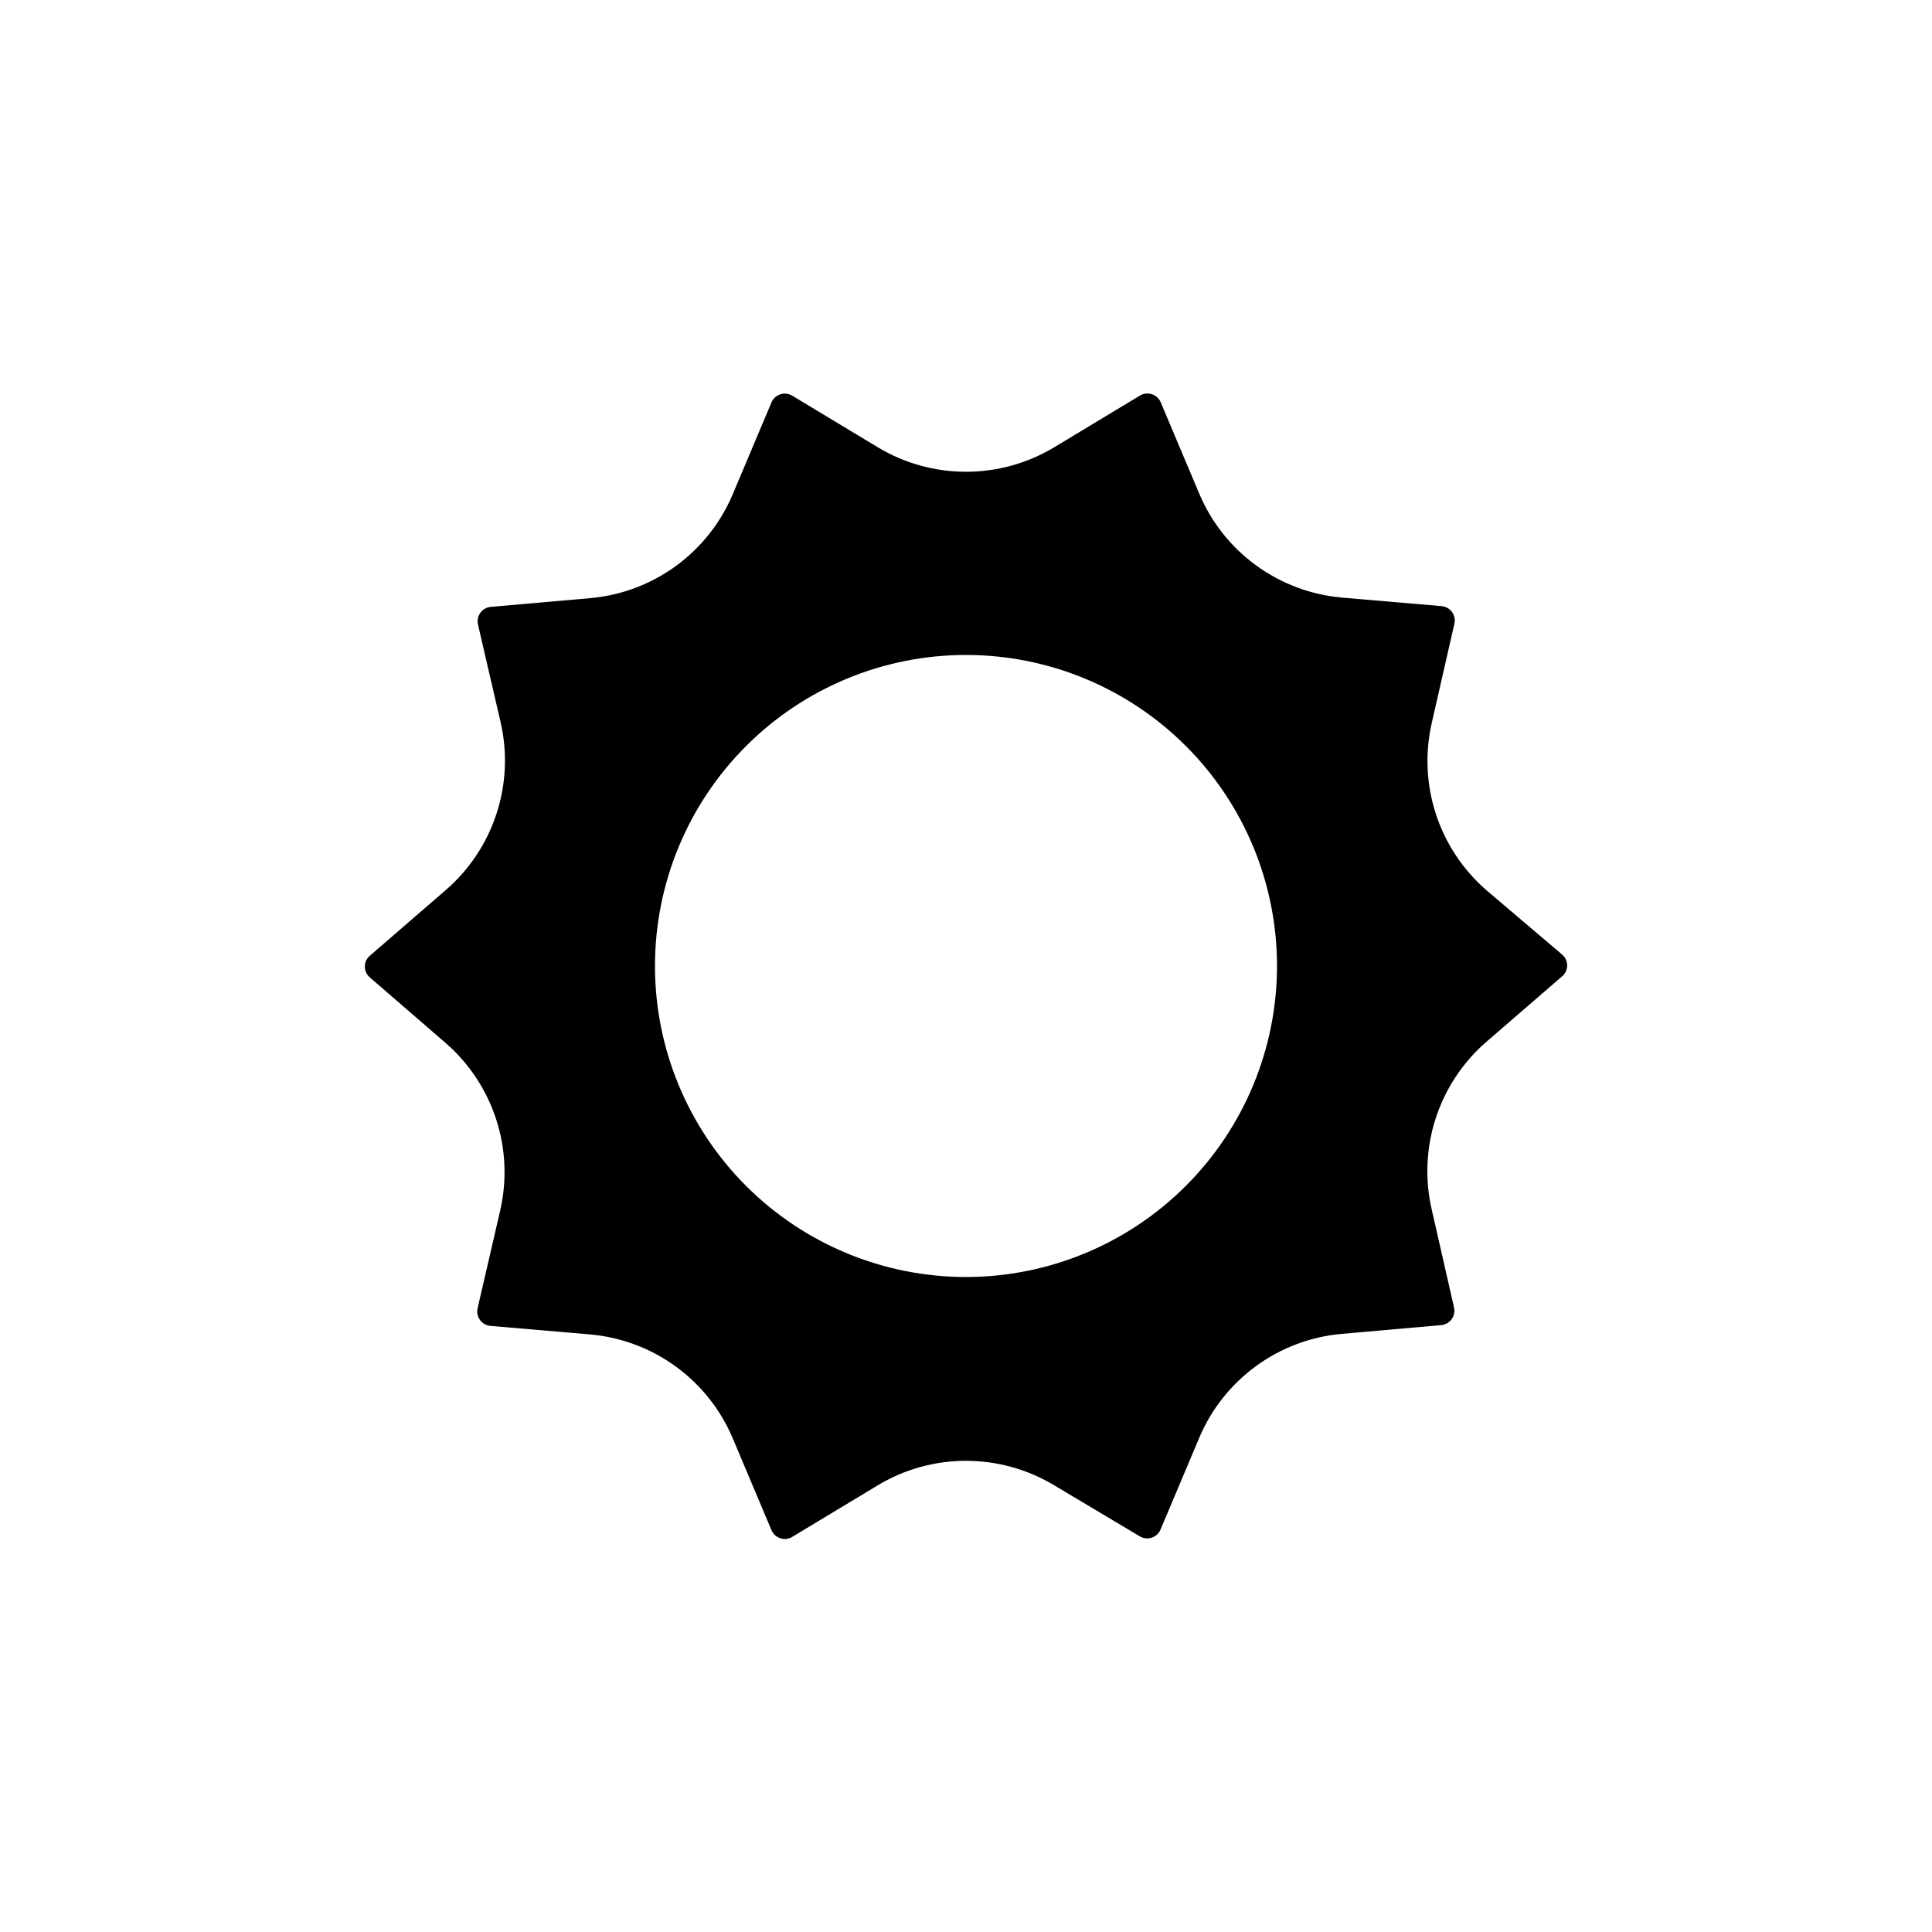 <?xml version="1.0" encoding="UTF-8"?>
<!-- Uploaded to: ICON Repo, www.svgrepo.com, Generator: ICON Repo Mixer Tools -->
<svg fill="#000000" width="800px" height="800px" version="1.1" viewBox="144 144 512 512" xmlns="http://www.w3.org/2000/svg">
 <path d="m537.84 379.85c-6.18-5.391-10.785-12.355-13.324-20.152-2.535-7.801-2.91-16.141-1.082-24.133l5.992-26.25c0.254-1.078 0.027-2.211-0.621-3.109-0.645-0.898-1.652-1.473-2.754-1.574l-26.449-2.266v-0.004c-8.184-0.723-16.016-3.652-22.66-8.48-6.648-4.824-11.859-11.367-15.074-18.926l-10.328-24.484c-0.469-0.988-1.336-1.73-2.383-2.039-1.051-0.309-2.184-0.152-3.109 0.426l-22.723 13.703c-7.047 4.227-15.109 6.461-23.324 6.461-8.219 0-16.281-2.234-23.328-6.461l-22.723-13.703c-0.945-0.57-2.094-0.703-3.144-0.367-1.055 0.34-1.906 1.117-2.348 2.129l-10.328 24.484v0.004c-3.215 7.555-8.426 14.098-15.07 18.926-6.648 4.828-14.48 7.758-22.664 8.48l-26.348 2.316c-1.102 0.102-2.109 0.676-2.754 1.574-0.648 0.898-0.875 2.035-0.621 3.113l5.996 25.895h-0.004c1.848 8.027 1.473 16.402-1.086 24.23-2.555 7.828-7.195 14.816-13.422 20.207l-20.152 17.434v-0.004c-0.84 0.719-1.324 1.77-1.324 2.871 0 1.105 0.484 2.156 1.324 2.871l20.152 17.434c6.184 5.387 10.785 12.352 13.324 20.152 2.539 7.797 2.914 16.137 1.086 24.133l-5.996 25.945c-0.254 1.078-0.027 2.215 0.621 3.113 0.648 0.898 1.652 1.473 2.754 1.574l26.449 2.266c8.184 0.723 16.016 3.652 22.664 8.48 6.644 4.828 11.855 11.367 15.07 18.926l10.328 24.484c0.441 1.016 1.293 1.793 2.348 2.133 1.051 0.336 2.199 0.203 3.144-0.367l22.723-13.703c7.047-4.227 15.109-6.461 23.328-6.461 8.215 0 16.277 2.234 23.324 6.461l22.723 13.551c0.945 0.57 2.094 0.703 3.144 0.367 1.055-0.34 1.91-1.113 2.348-2.129l10.328-24.484c3.215-7.559 8.426-14.102 15.074-18.93 6.644-4.828 14.477-7.758 22.66-8.48l26.348-2.316c1.105-0.102 2.109-0.676 2.754-1.574 0.648-0.898 0.875-2.031 0.625-3.109l-5.894-25.898c-1.859-8.016-1.5-16.387 1.039-24.215 2.539-7.828 7.16-14.816 13.367-20.219l20.152-17.434c0.84-0.719 1.324-1.766 1.324-2.871 0-1.105-0.484-2.152-1.324-2.871zm-137.84 102.57c-21.863 0-42.824-8.684-58.285-24.141-15.457-15.457-24.141-36.422-24.141-58.281 0-21.863 8.684-42.824 24.141-58.285 15.461-15.457 36.422-24.141 58.285-24.141 21.859 0 42.824 8.684 58.281 24.141 15.457 15.461 24.141 36.422 24.141 58.285-0.012 21.855-8.703 42.812-24.156 58.266s-36.41 24.145-58.266 24.156z"/>
</svg>